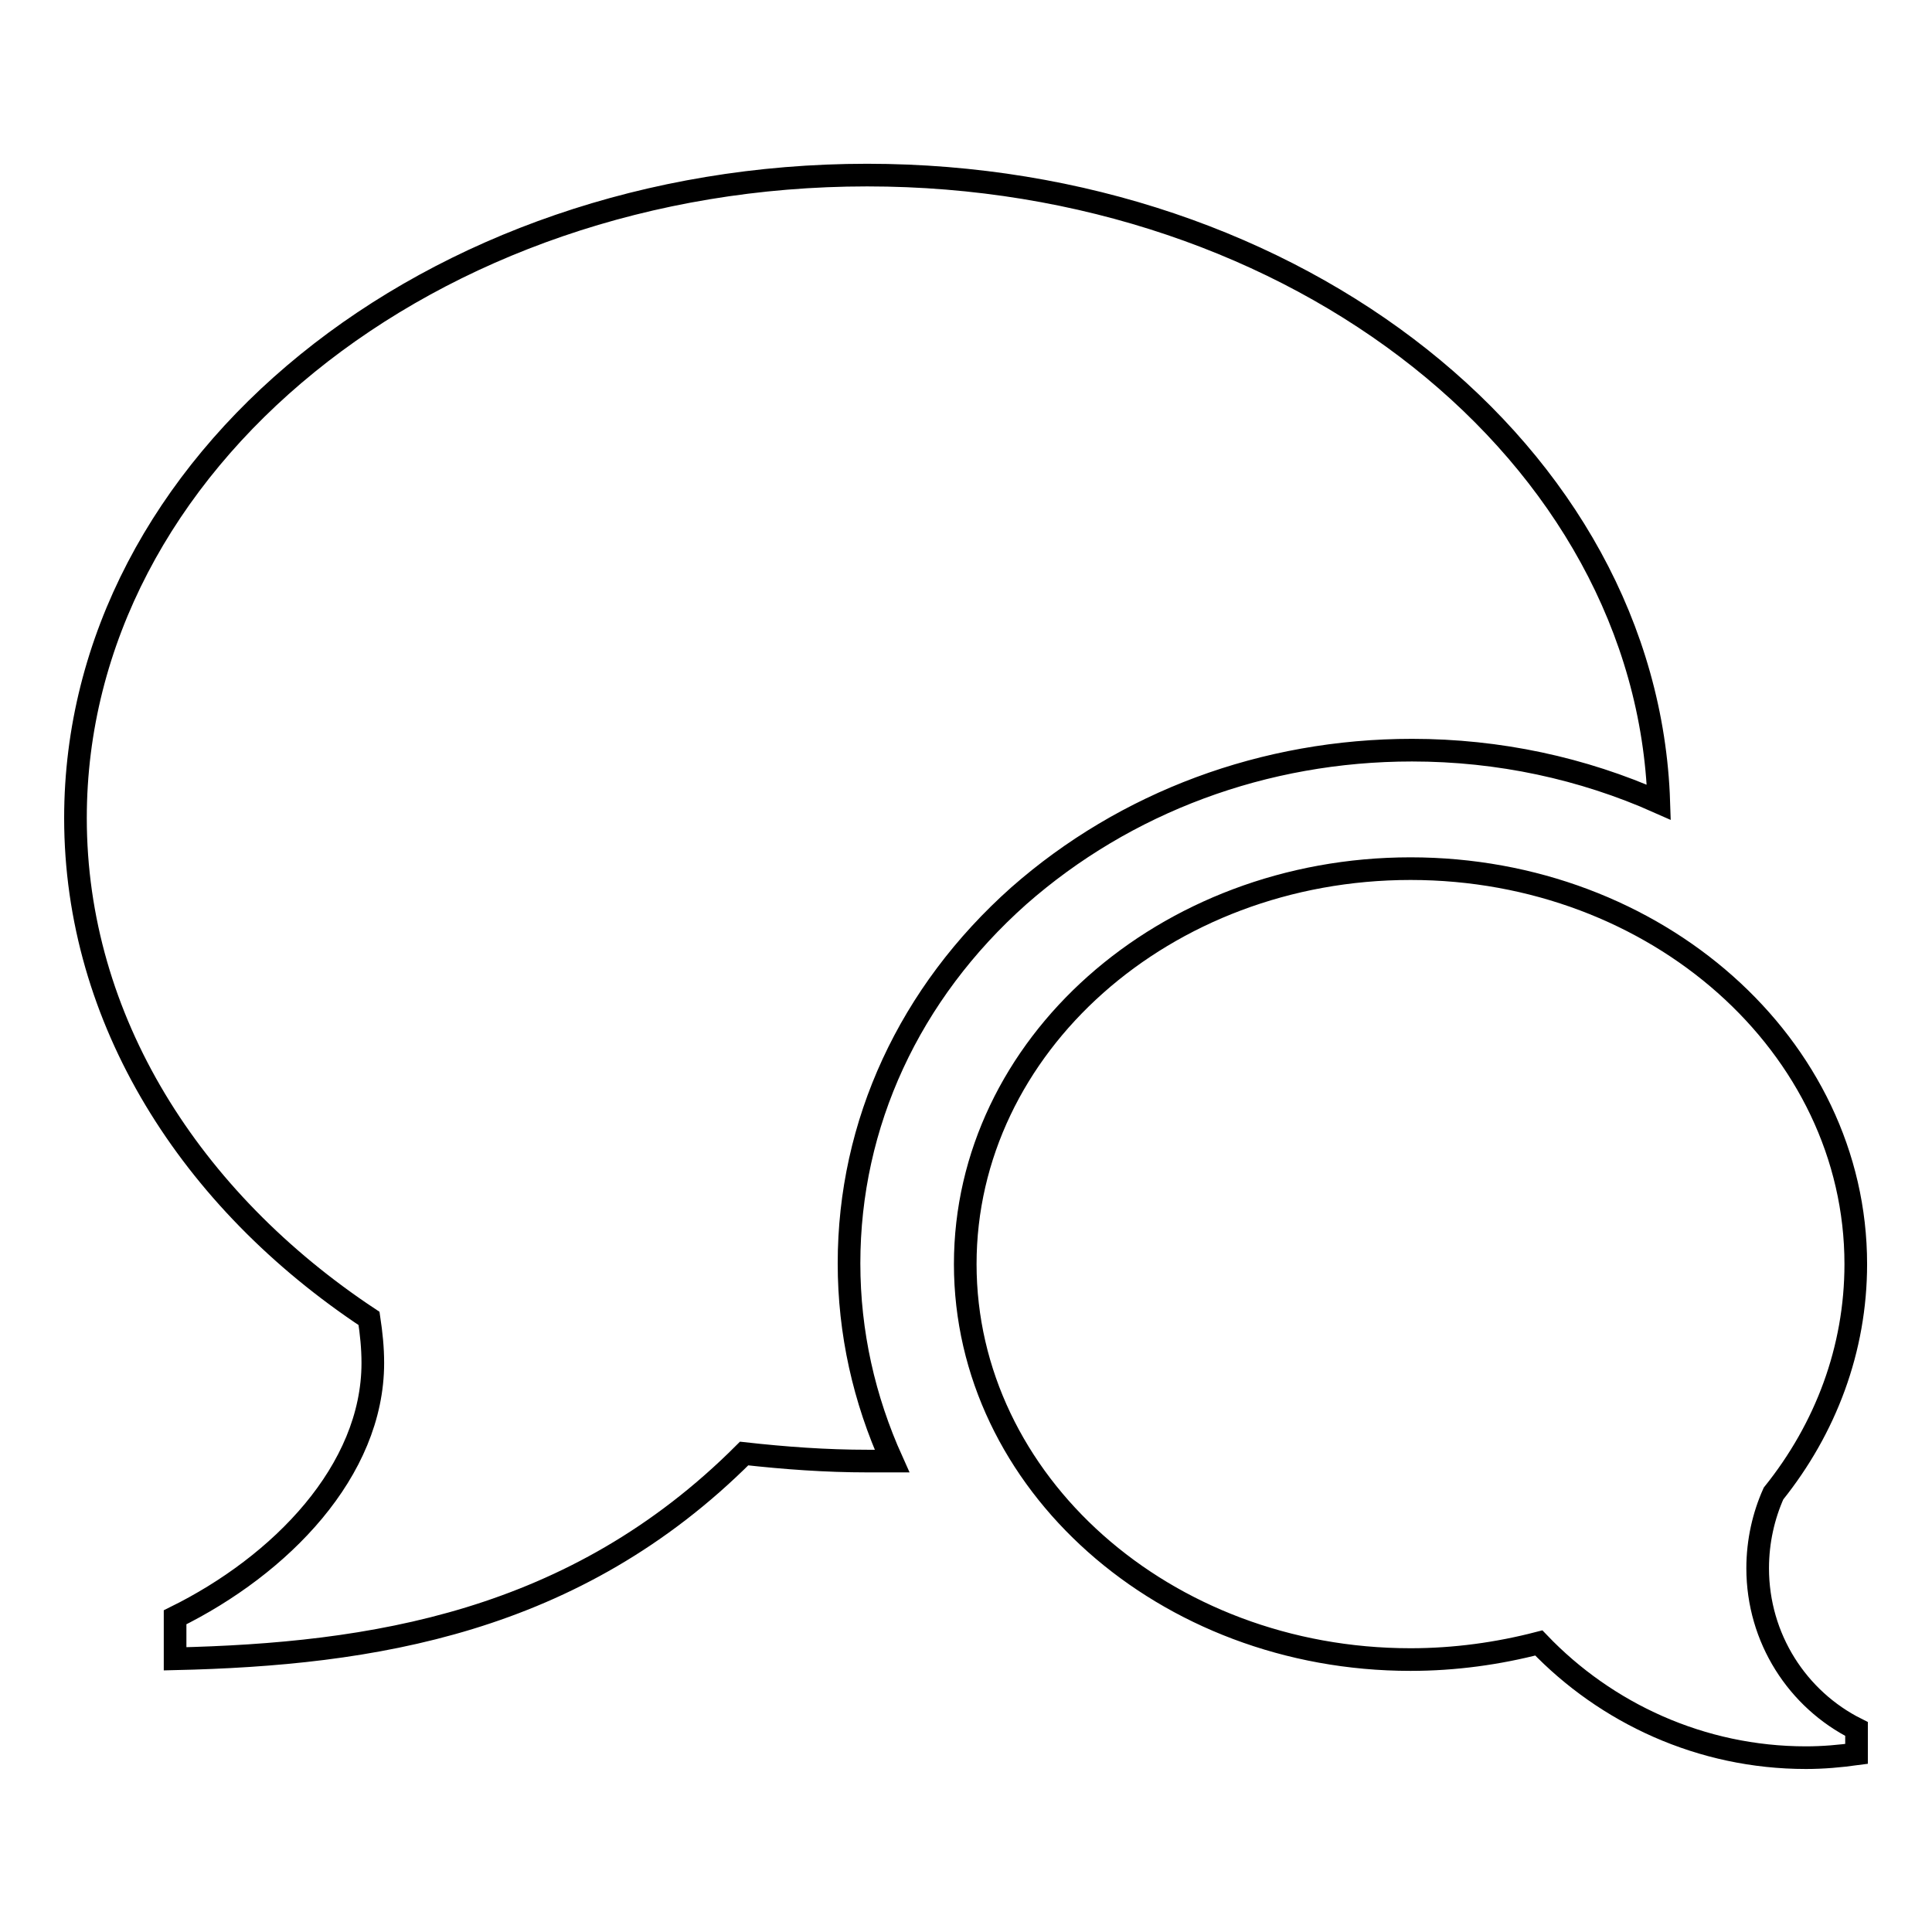 <?xml version="1.0" encoding="utf-8"?>
<!-- Svg Vector Icons : http://www.onlinewebfonts.com/icon -->
<!DOCTYPE svg PUBLIC "-//W3C//DTD SVG 1.1//EN" "http://www.w3.org/Graphics/SVG/1.1/DTD/svg11.dtd">
<svg version="1.1" xmlns="http://www.w3.org/2000/svg" xmlns:xlink="http://www.w3.org/1999/xlink" x="0px" y="0px" viewBox="0 0 256 256" enable-background="new 0 0 256 256" xml:space="preserve">
<g><g><path stroke-width="3" fill-opacity="0" stroke="#000000"  d="M232.9,207.8c0,9.3,5.3,17.4,13.1,21.3v3.3c-2.2,0.3-4.4,0.5-6.7,0.5c-13.9,0-26.5-5.9-35.4-15.2c-5.4,1.4-11.1,2.2-17,2.2c-32.6,0-59-23.5-59-52.4s26.4-52.4,59-52.4s59,23.5,59,52.4c0,11.3-4,21.8-10.9,30.4C233.7,200.8,232.9,204.2,232.9,207.8L232.9,207.8z M114.9,23.2c57,0,103.4,37,104.9,83.1c-10.1-4.5-21.2-6.9-32.7-6.9c-19.6,0-38,6.9-52.1,19.3c-14.5,12.9-22.5,30.2-22.5,48.7c0,9.2,2,18,5.7,26.2c-1.1,0-2.1,0-3.2,0c-5.6,0-11-0.4-16.4-1c-22.5,22.5-49.4,26.6-75.4,27.2v-5.5c14-6.9,26.2-19.4,26.2-33.7c0-2-0.2-3.9-0.5-5.9C25.2,159,10,135.1,10,108.4C10,61.3,57,23.2,114.9,23.2L114.9,23.2z"/></g></g>
</svg>